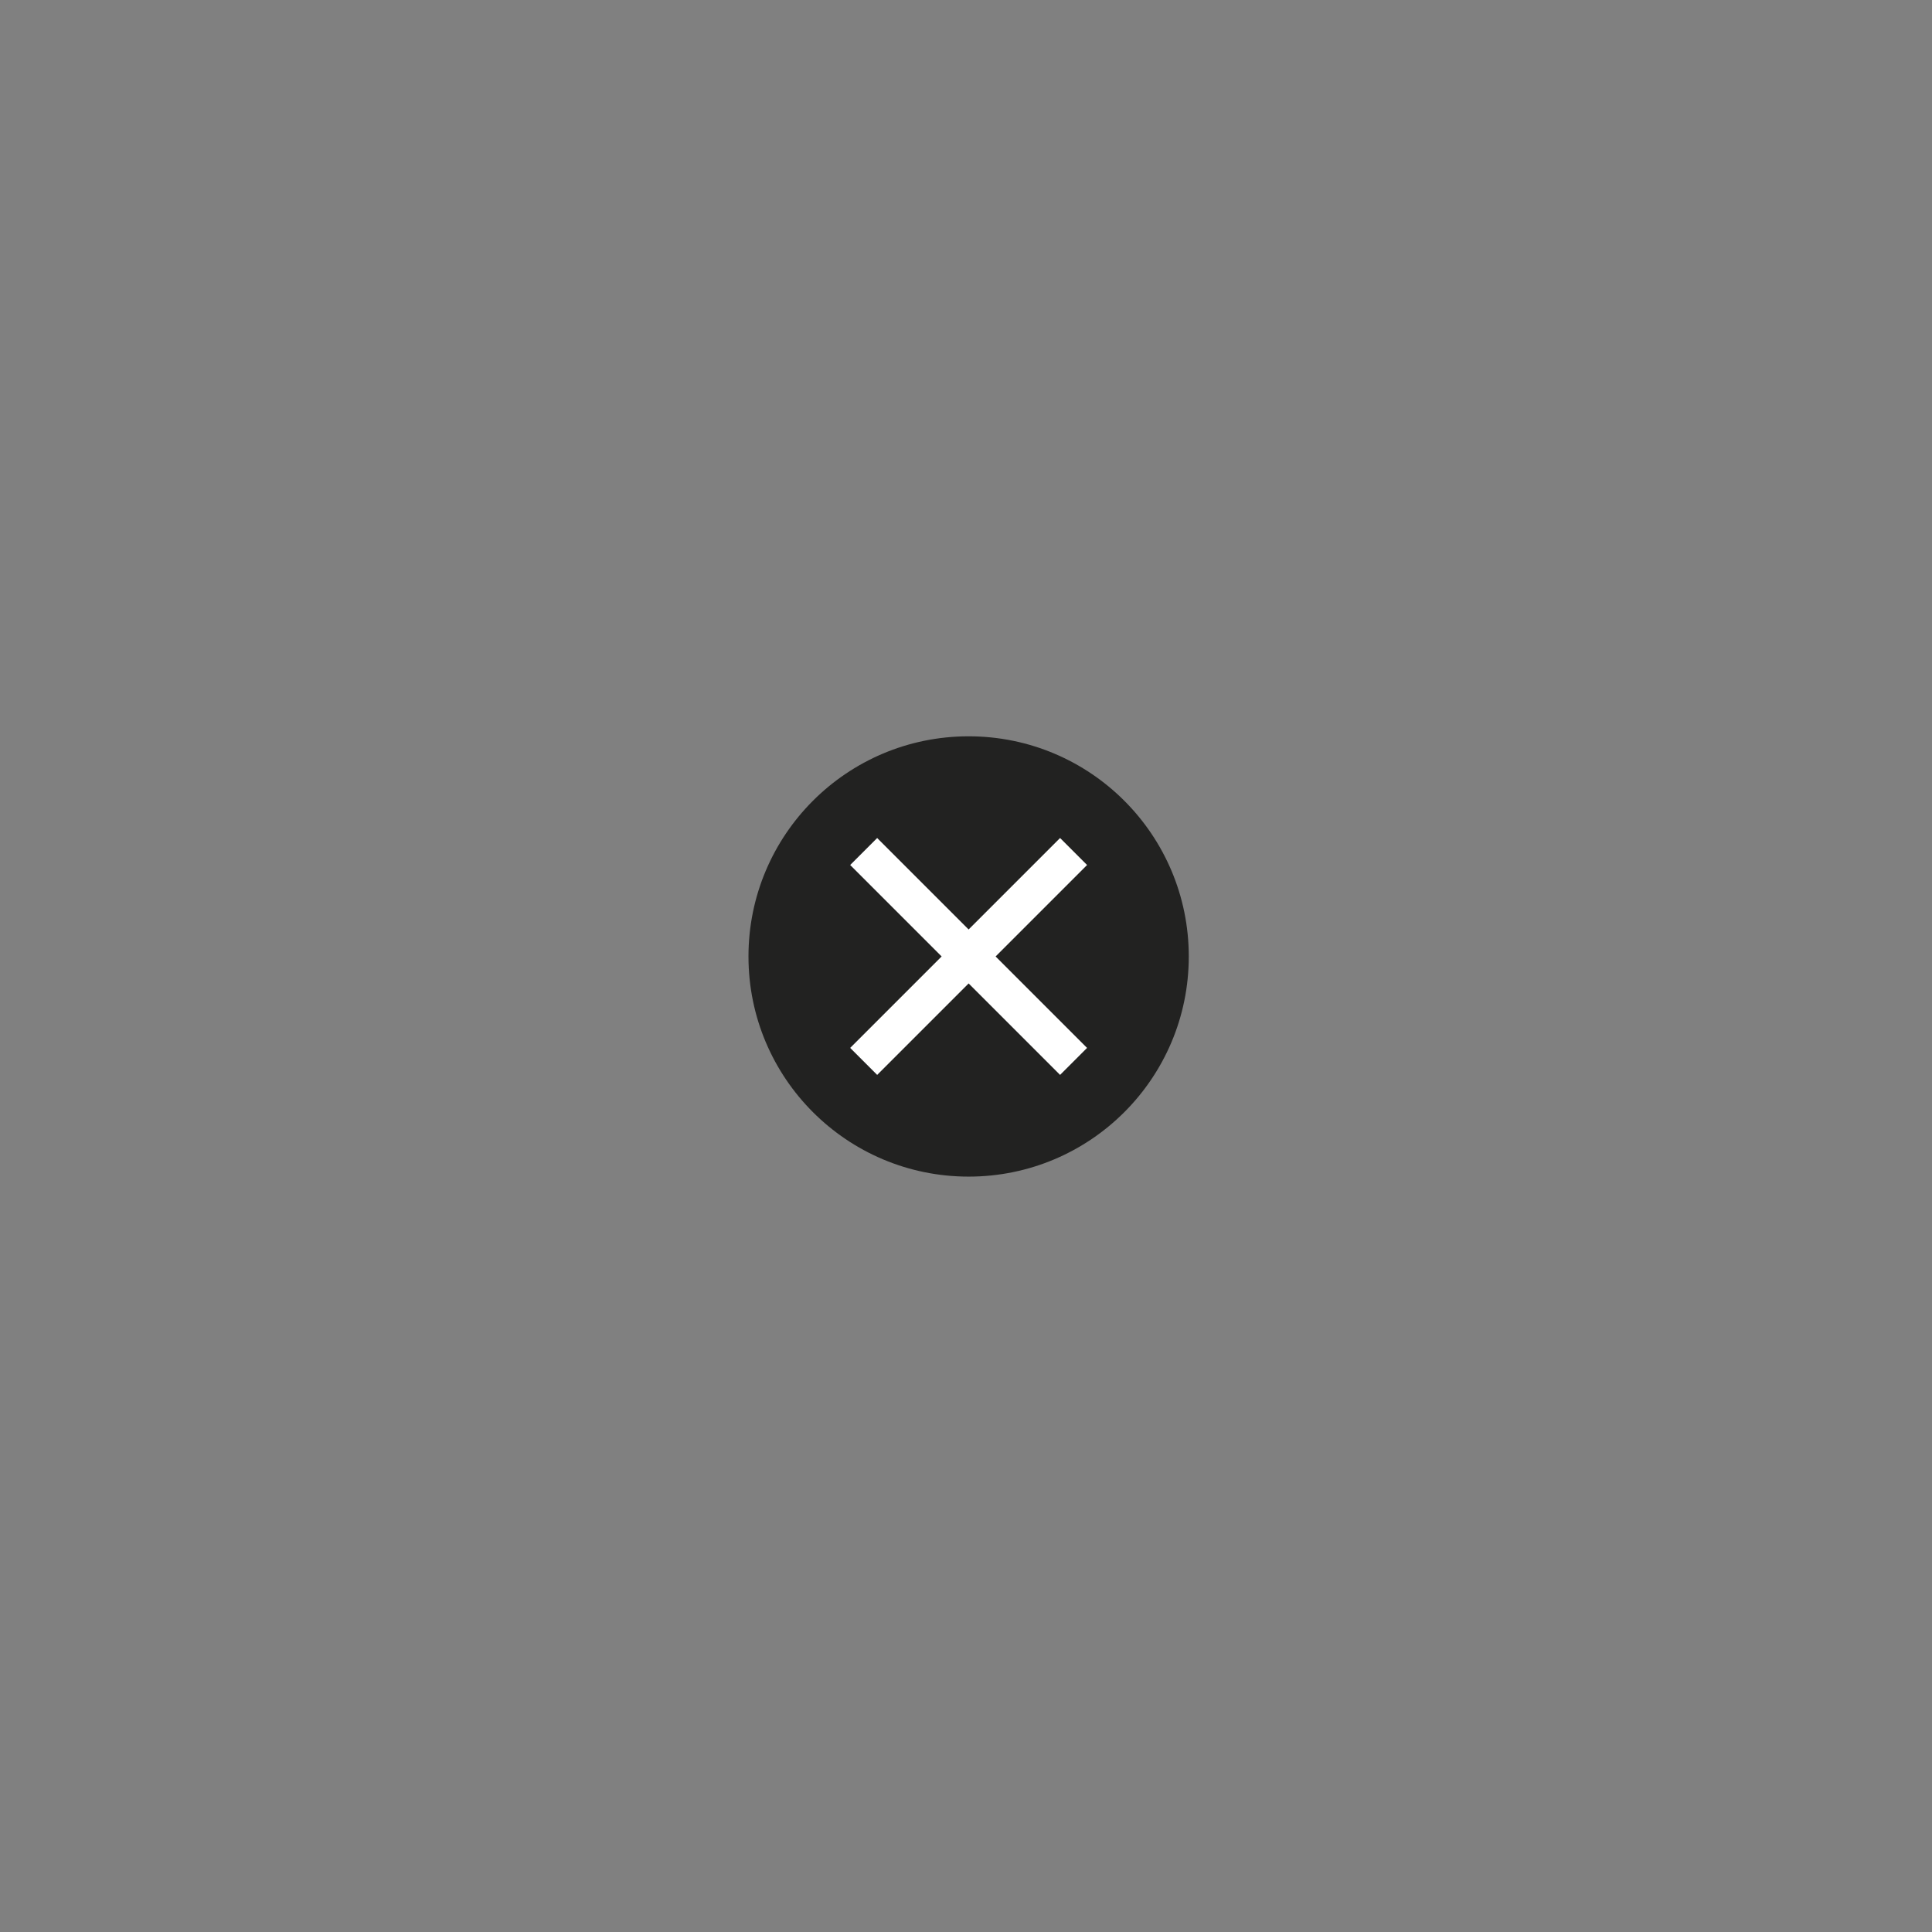 <?xml version="1.0" encoding="utf-8"?>
<!-- Generator: Adobe Illustrator 25.3.1, SVG Export Plug-In . SVG Version: 6.00 Build 0)  -->
<svg version="1.1" id="Layer_1" xmlns="http://www.w3.org/2000/svg" xmlns:xlink="http://www.w3.org/1999/xlink" x="0px" y="0px"
	 viewBox="0 0 81 81" style="enable-background:new 0 0 81 81;" xml:space="preserve">
<rect x="0" y="0" width="81" height="81" fill="#808080" stroke="none"/>
<style type="text/css">
	.st0{fill:#222221;}
	.st1{fill:none;stroke:#FFFFFF;stroke-width:1.6;}
</style>
<g>
	<path class="st0" d="M49.84,40.1c0,5.1-4.13,9.23-9.23,9.23c-5.1,0-9.23-4.13-9.23-9.23s4.13-9.23,9.23-9.23
		C45.71,30.87,49.84,35,49.84,40.1"/>
</g>
<line class="st1" x1="36.21" y1="35.7" x2="45.01" y2="44.5"/>
<line class="st1" x1="45.01" y1="35.7" x2="36.21" y2="44.5"/>
</svg>
